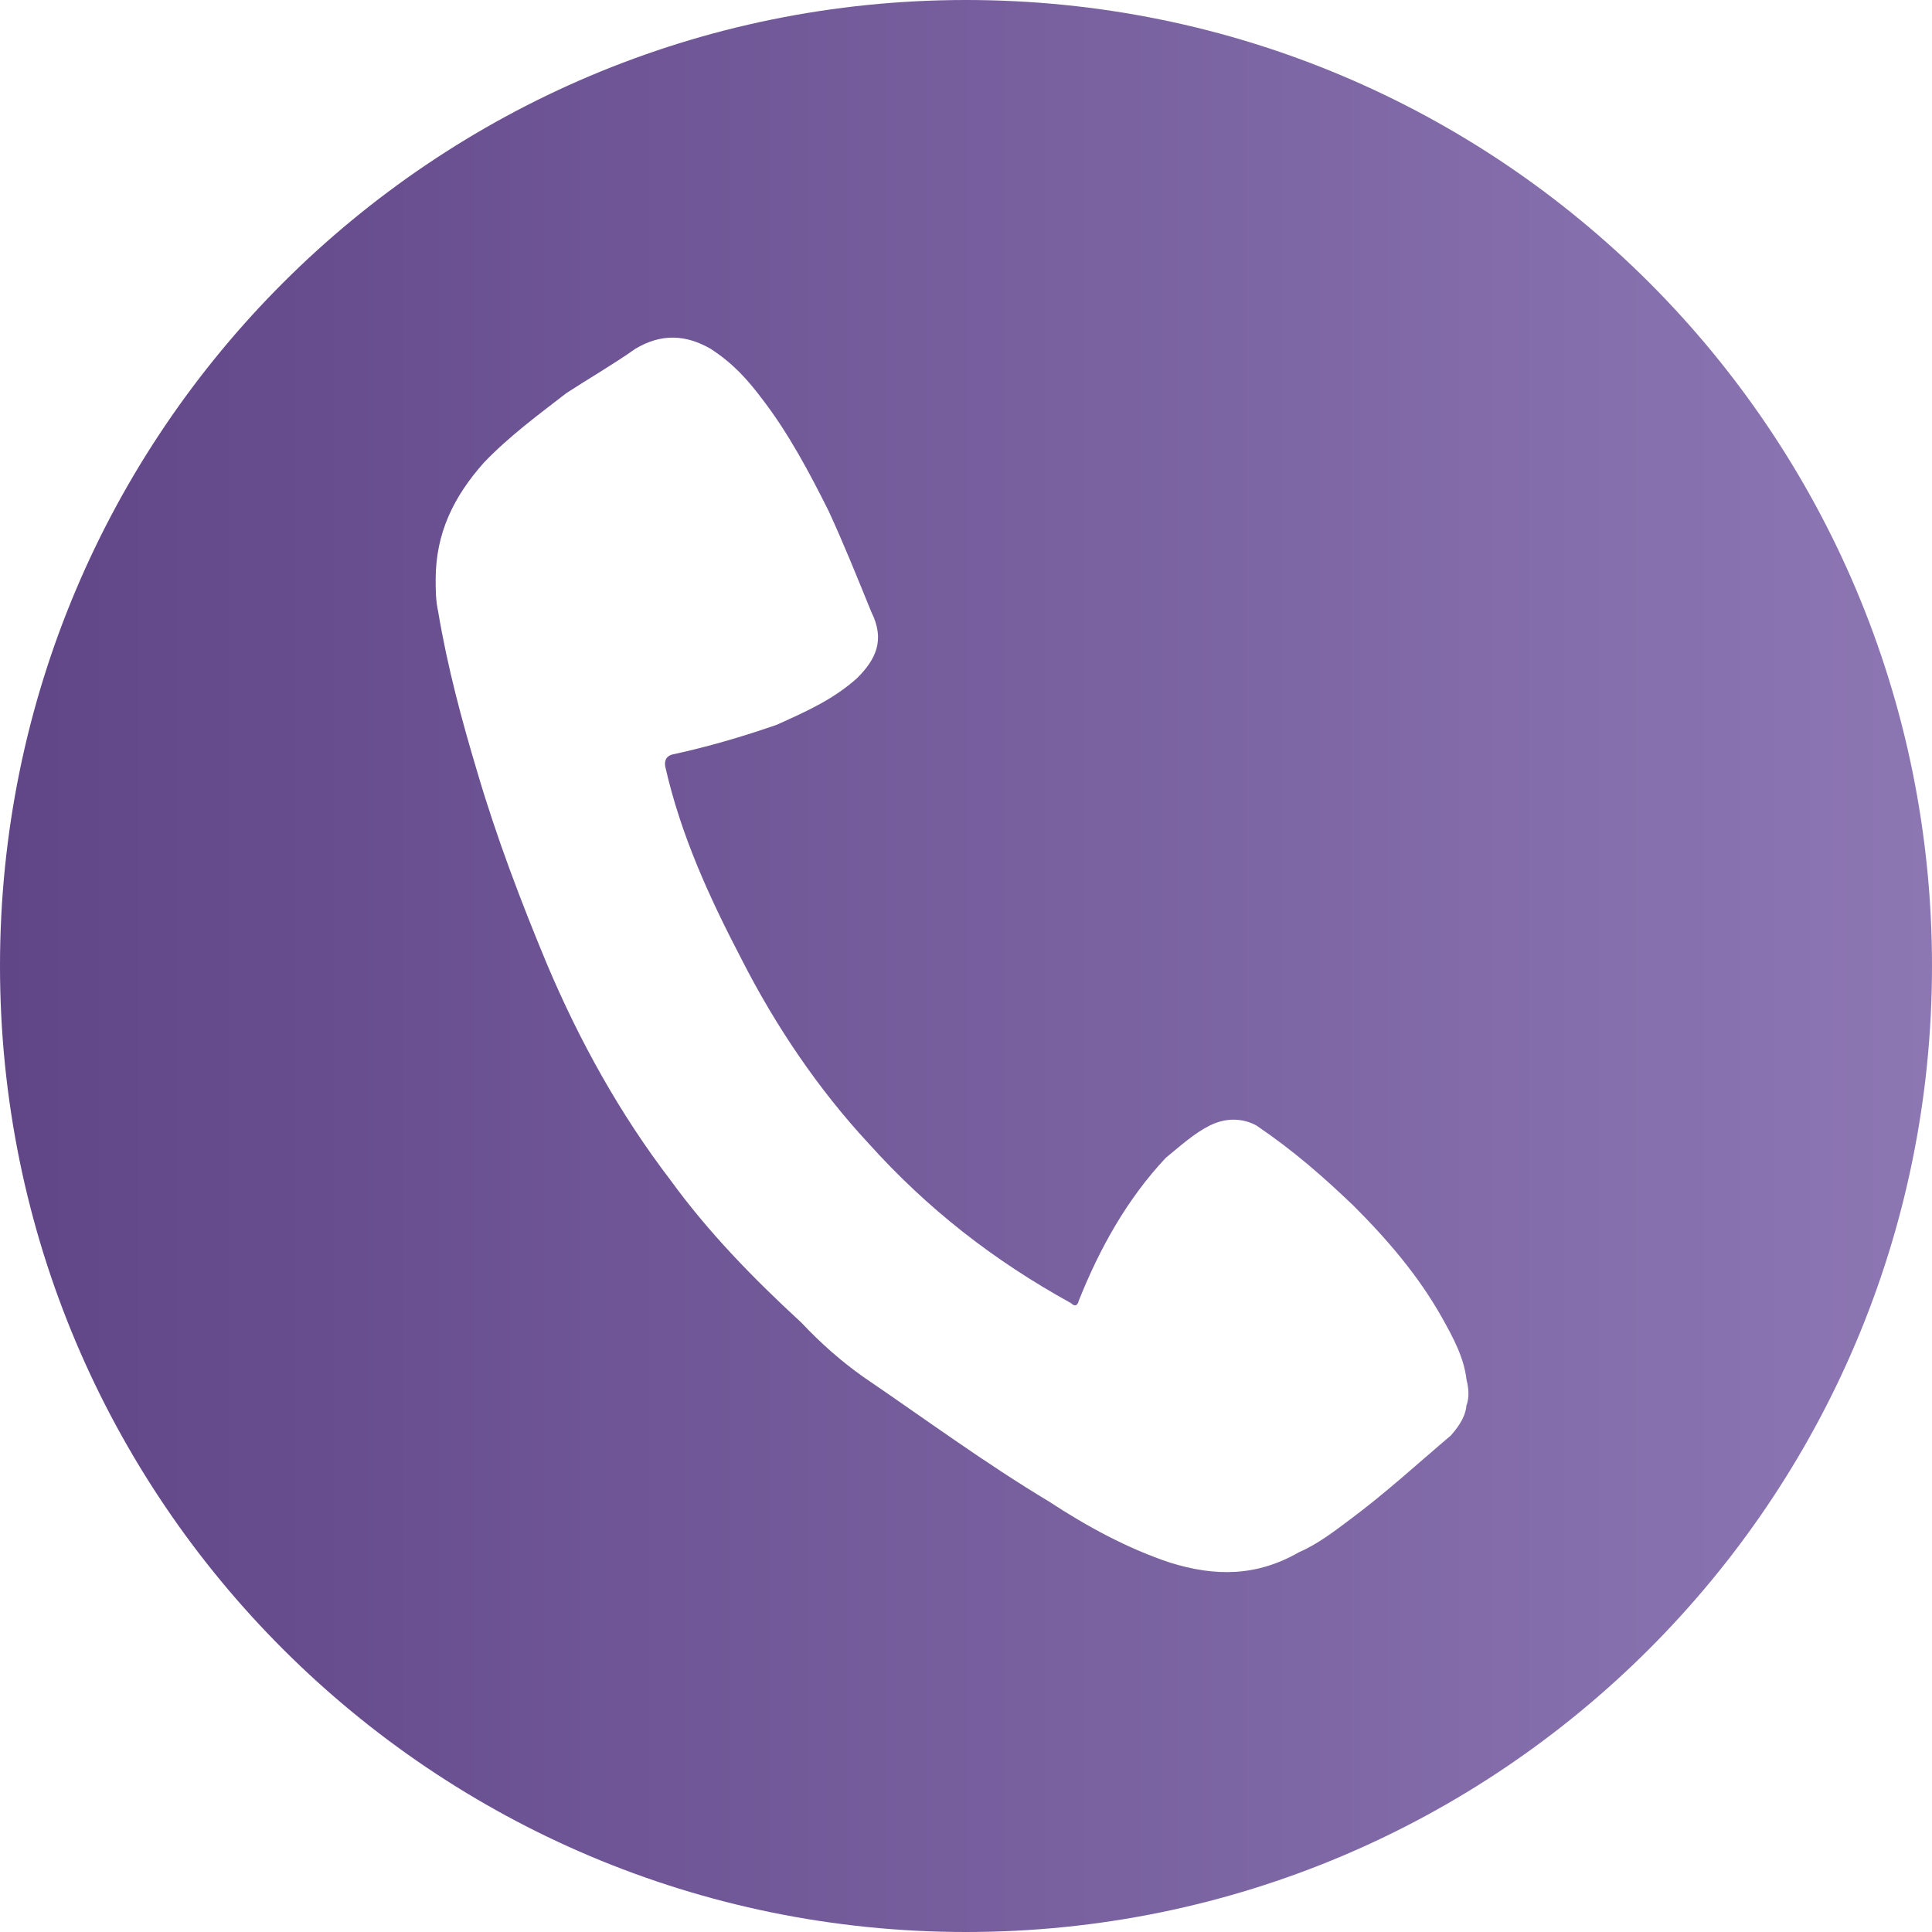 <?xml version="1.0" encoding="UTF-8"?> <svg xmlns="http://www.w3.org/2000/svg" width="30" height="30" viewBox="0 0 30 30" fill="none"><g opacity="0.9"><path d="M15 0C6.725 0 0 6.705 0 15C0 23.295 6.725 30 15 30C23.275 30 30 23.295 30 15C30 6.705 23.295 0 15 0ZM22.772 21.785C22.772 21.966 22.671 22.128 22.53 22.289C22.007 22.732 21.503 23.195 20.96 23.597C20.718 23.779 20.456 23.98 20.174 24.101C19.51 24.483 18.866 24.483 18.161 24.262C17.497 24.04 16.872 23.698 16.289 23.316C15.282 22.711 14.356 22.027 13.409 21.383C13.067 21.141 12.745 20.859 12.443 20.537C11.698 19.852 10.993 19.128 10.409 18.322C9.624 17.295 9 16.168 8.497 14.98C8.094 14.013 7.711 13.007 7.409 11.98C7.168 11.175 6.946 10.349 6.805 9.503C6.765 9.322 6.765 9.161 6.765 9C6.765 8.275 7.047 7.711 7.51 7.188C7.893 6.785 8.356 6.443 8.799 6.101C9.141 5.879 9.523 5.658 9.866 5.416C10.268 5.175 10.651 5.195 11.034 5.416C11.376 5.638 11.597 5.879 11.839 6.201C12.242 6.725 12.564 7.329 12.866 7.933C13.107 8.456 13.309 8.96 13.53 9.503C13.752 9.946 13.591 10.248 13.309 10.53C12.926 10.872 12.503 11.054 12.06 11.255C11.537 11.436 10.993 11.597 10.43 11.718C10.349 11.745 10.315 11.805 10.329 11.899C10.57 12.966 11.013 13.933 11.517 14.899C12.04 15.926 12.705 16.913 13.49 17.758C14.396 18.765 15.423 19.57 16.631 20.235C16.691 20.295 16.732 20.275 16.752 20.195C17.074 19.389 17.497 18.624 18.101 17.98C18.322 17.799 18.544 17.597 18.785 17.477C19.027 17.356 19.289 17.356 19.51 17.477C20.074 17.859 20.537 18.262 21.02 18.725C21.544 19.248 22.027 19.812 22.389 20.456C22.57 20.779 22.732 21.081 22.772 21.423C22.812 21.584 22.812 21.705 22.772 21.825V21.785Z" fill="url(#paint0_linear_12_325)"></path></g><defs><linearGradient id="paint0_linear_12_325" x1="0" y1="15" x2="30" y2="15" gradientUnits="userSpaceOnUse"><stop stop-color="#4F317A"></stop><stop offset="1" stop-color="#8068AB"></stop></linearGradient></defs></svg> 
